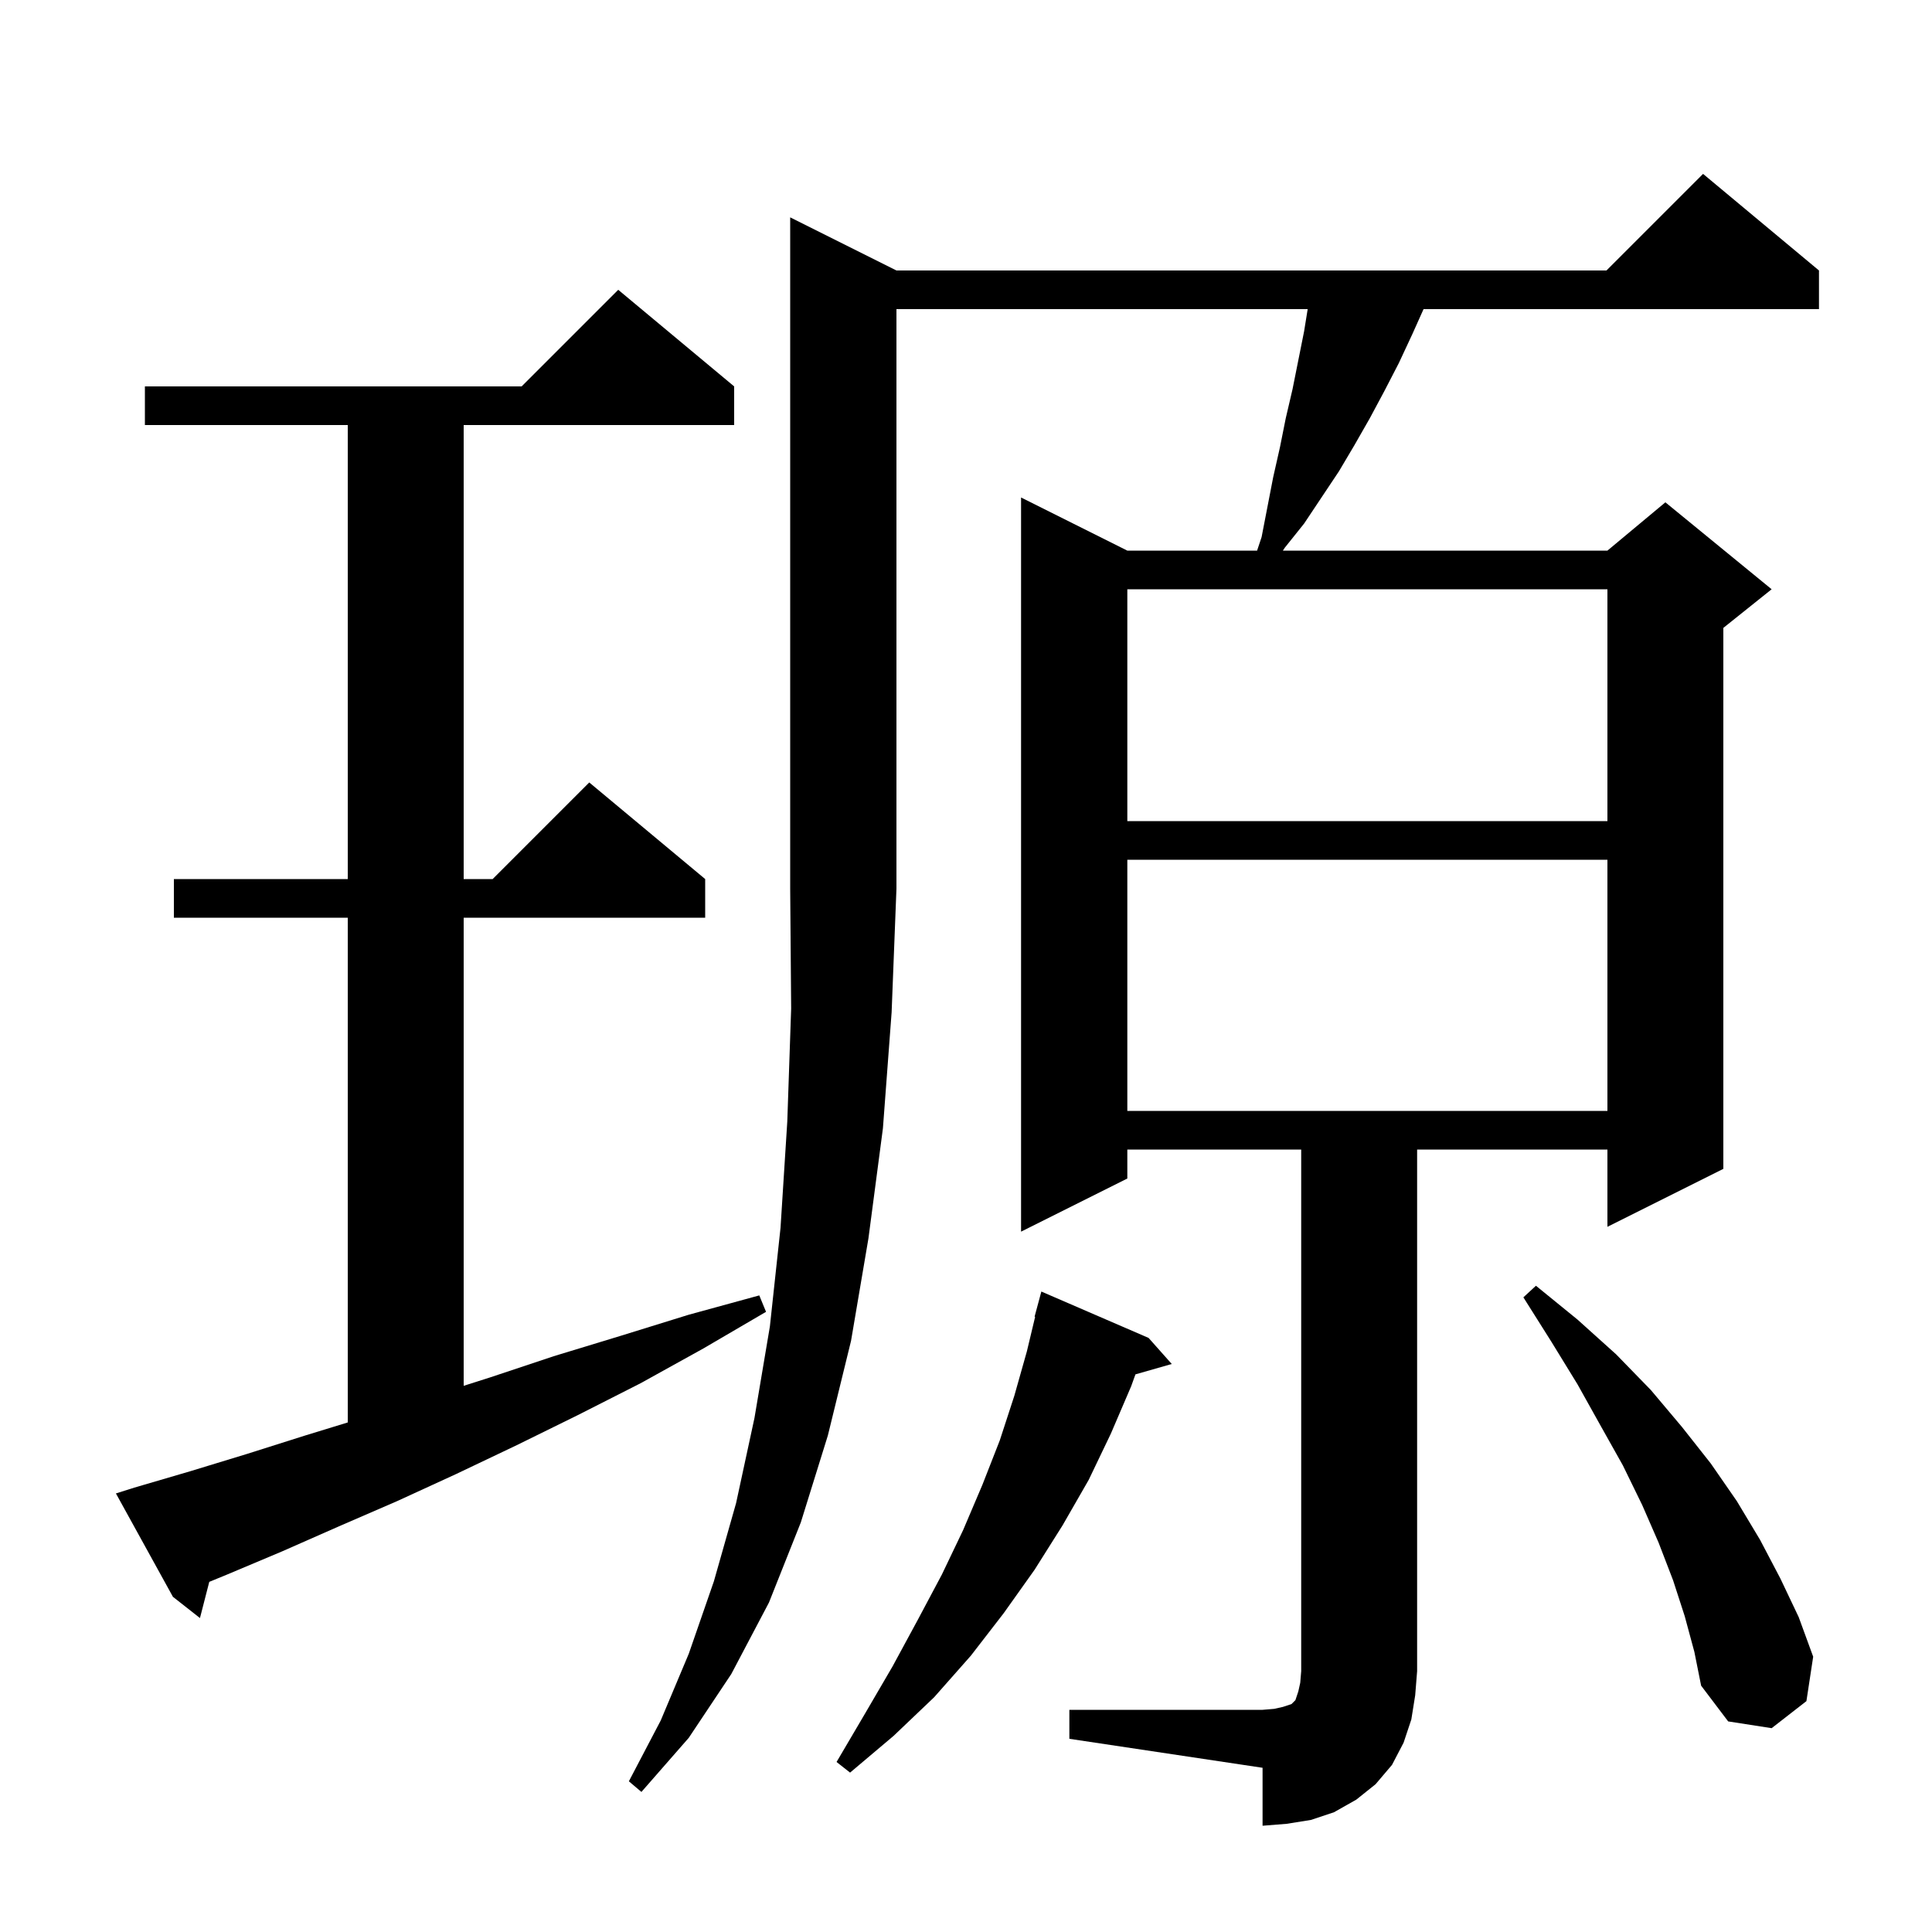 <svg xmlns="http://www.w3.org/2000/svg" xmlns:xlink="http://www.w3.org/1999/xlink" version="1.1" baseProfile="full" viewBox="0 0 200 200" width="200" height="200"><g fill="currentColor"><path d="M 92.8 28.0 L 166.3 28.0 L 176.3 18.0 L 188.3 28.0 L 188.3 32.0 L 147.366 32.0 L 146.2 34.6 L 144.8 37.6 L 143.3 40.5 L 141.8 43.3 L 140.2 46.1 L 138.6 48.8 L 135.0 54.2 L 133.0 56.7 L 132.804 57.0 L 166.4 57.0 L 172.4 52.0 L 183.4 61.0 L 178.4 65.0 L 178.4 121.0 L 166.4 127.0 L 166.4 119.0 L 146.7 119.0 L 146.7 173.0 L 146.5 175.5 L 146.1 178.0 L 145.3 180.4 L 144.1 182.7 L 142.4 184.7 L 140.4 186.3 L 138.1 187.6 L 135.7 188.4 L 133.2 188.8 L 130.7 189.0 L 130.7 183.0 L 110.7 180.0 L 110.7 177.0 L 130.7 177.0 L 131.9 176.9 L 132.8 176.7 L 133.7 176.4 L 134.1 176.0 L 134.4 175.1 L 134.6 174.2 L 134.7 173.0 L 134.7 119.0 L 116.7 119.0 L 116.7 122.0 L 105.7 127.5 L 105.7 51.5 L 116.7 57.0 L 130.133 57.0 L 130.6 55.6 L 131.8 49.4 L 132.5 46.3 L 133.1 43.3 L 133.8 40.3 L 135.0 34.3 L 135.371 32.0 L 92.8 32.0 L 92.8 92.0 L 92.3 104.8 L 91.4 116.8 L 89.9 128.2 L 88.1 138.8 L 85.7 148.6 L 82.9 157.6 L 79.6 165.9 L 75.7 173.3 L 71.3 179.9 L 66.4 185.5 L 65.1 184.4 L 68.4 178.1 L 71.3 171.2 L 73.9 163.7 L 76.2 155.6 L 78.1 146.8 L 79.7 137.3 L 80.8 127.1 L 81.5 116.1 L 81.9 104.4 L 81.8 92.0 L 81.8 22.5 Z M 118.9 138.5 L 121.3 141.2 L 117.541 142.274 L 117.1 143.5 L 115.0 148.4 L 112.7 153.2 L 110.0 157.9 L 107.1 162.5 L 103.9 167.0 L 100.5 171.4 L 96.7 175.7 L 92.5 179.7 L 88.0 183.5 L 86.6 182.4 L 89.6 177.3 L 92.4 172.5 L 95.0 167.7 L 97.5 163.0 L 99.7 158.4 L 101.7 153.7 L 103.5 149.1 L 105.0 144.5 L 106.3 139.9 L 107.158 136.311 L 107.1 136.3 L 107.8 133.7 Z M 174.4 167.3 L 173.2 163.6 L 171.7 159.7 L 170.0 155.8 L 168.0 151.7 L 165.7 147.6 L 163.3 143.3 L 160.6 138.9 L 157.7 134.3 L 159.0 133.1 L 163.3 136.6 L 167.3 140.2 L 170.9 143.9 L 174.1 147.7 L 177.1 151.5 L 179.8 155.4 L 182.2 159.4 L 184.3 163.4 L 186.2 167.4 L 187.7 171.5 L 187.0 176.1 L 183.4 178.9 L 178.9 178.2 L 176.1 174.5 L 175.4 171.0 Z M 13.9 154.0 L 19.7 152.3 L 25.6 150.5 L 31.6 148.6 L 36.0 147.252 L 36.0 95.0 L 18.0 95.0 L 18.0 91.0 L 36.0 91.0 L 36.0 44.0 L 15.0 44.0 L 15.0 40.0 L 54.0 40.0 L 64.0 30.0 L 76.0 40.0 L 76.0 44.0 L 48.0 44.0 L 48.0 91.0 L 51.0 91.0 L 61.0 81.0 L 73.0 91.0 L 73.0 95.0 L 48.0 95.0 L 48.0 143.459 L 50.7 142.6 L 57.3 140.4 L 64.2 138.3 L 71.3 136.1 L 78.6 134.1 L 79.3 135.8 L 72.8 139.6 L 66.3 143.2 L 59.8 146.5 L 53.5 149.6 L 47.2 152.6 L 41.1 155.4 L 35.1 158.0 L 29.2 160.6 L 23.5 163.0 L 21.663 163.754 L 20.7 167.5 L 17.9 165.3 L 12.0 154.6 Z M 116.7 89.0 L 116.7 115.0 L 166.4 115.0 L 166.4 89.0 Z M 116.7 61.0 L 116.7 85.0 L 166.4 85.0 L 166.4 61.0 Z "/></g></svg>